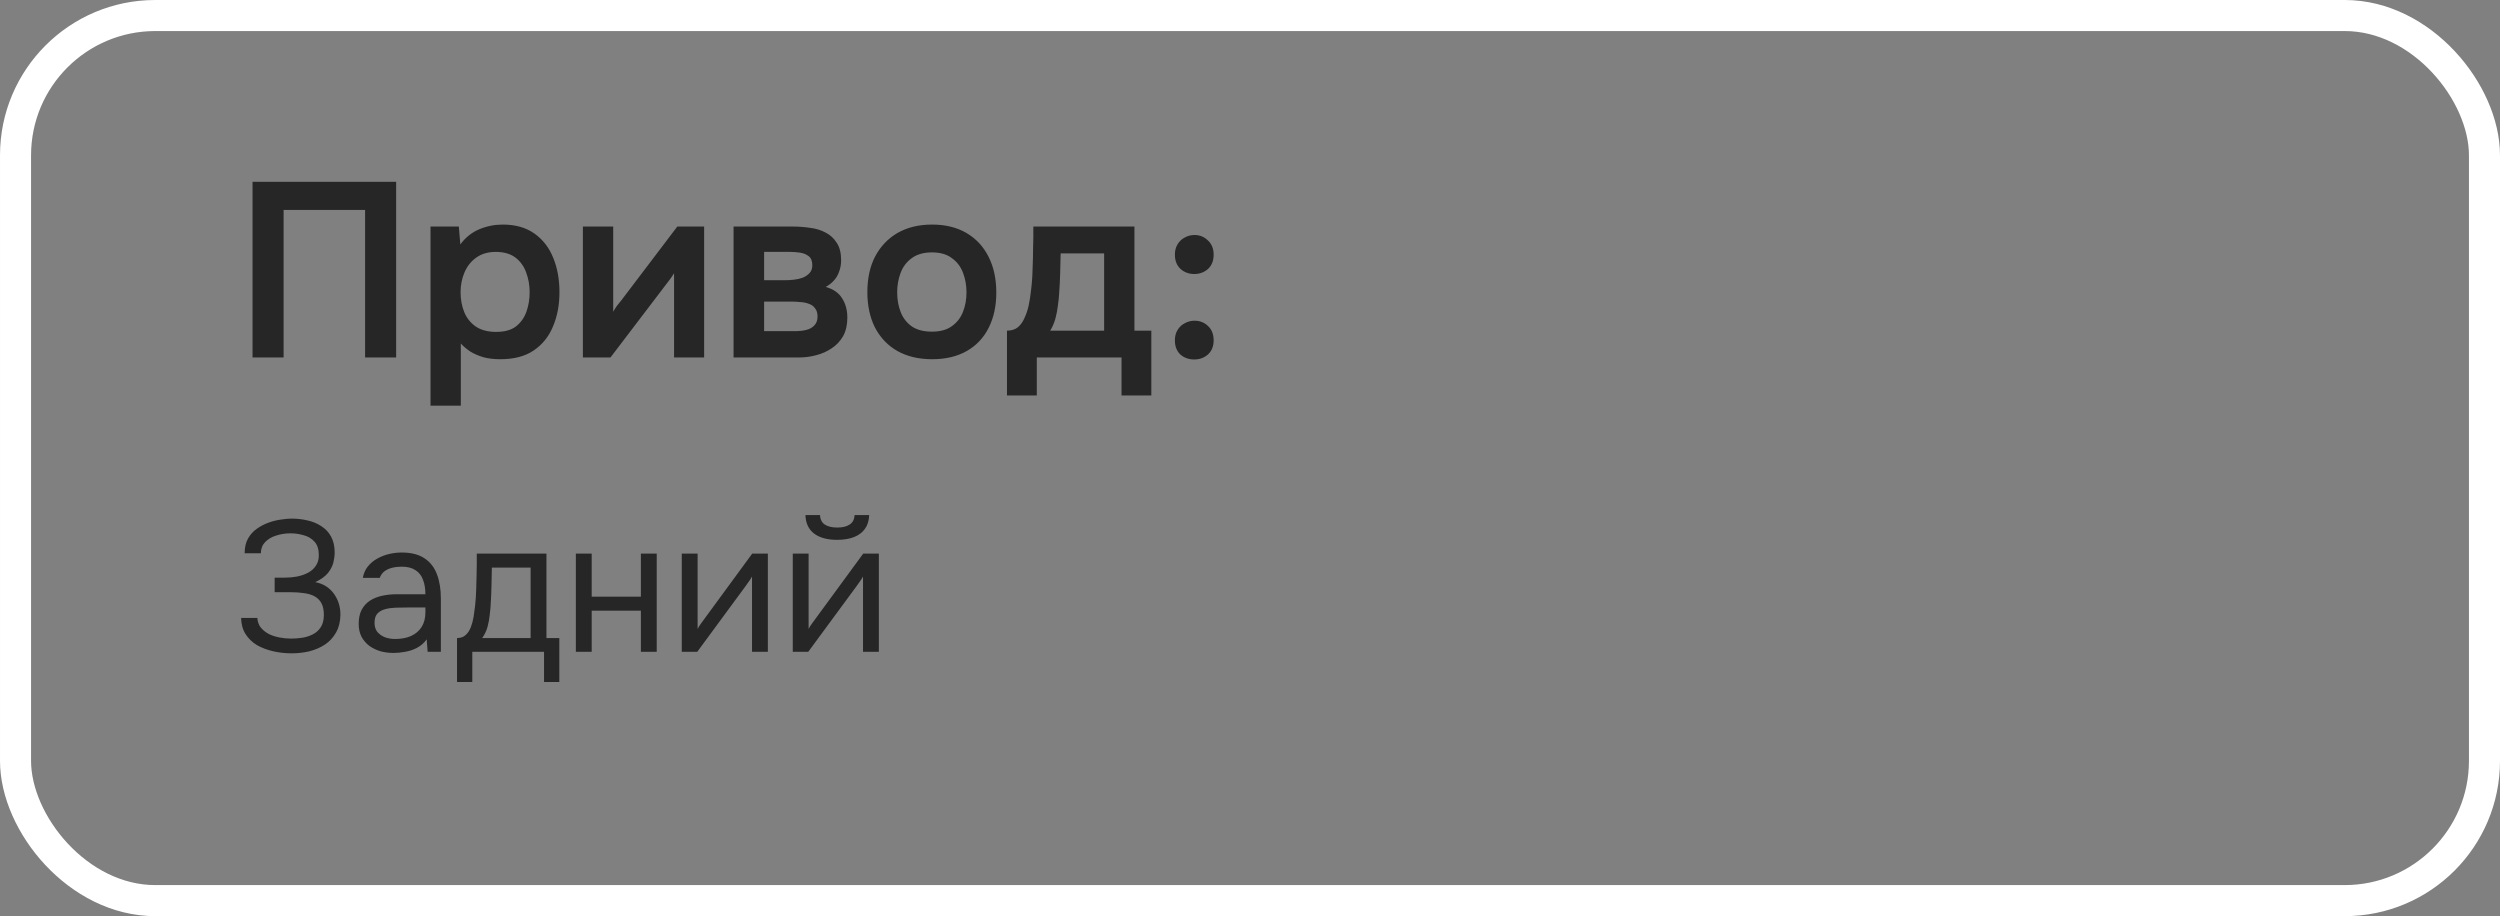 <?xml version="1.0" encoding="UTF-8"?> <svg xmlns="http://www.w3.org/2000/svg" width="161" height="59" viewBox="0 0 161 59" fill="none"><rect x="0" y="0" width="161" height="59" fill="#808080" stroke="none"/><rect x="1" y="1" width="159" height="57" rx="9" stroke="white" stroke-width="2"></rect><path d="M16.264 23.022V11.71H25.512V23.022H23.512V13.518H18.264V23.022H16.264ZM27.725 26.126V14.59H29.549L29.645 15.742C29.976 15.294 30.381 14.969 30.861 14.766C31.341 14.564 31.848 14.462 32.381 14.462C33.192 14.462 33.869 14.654 34.413 15.038C34.957 15.422 35.363 15.945 35.629 16.606C35.896 17.257 36.029 17.993 36.029 18.814C36.029 19.636 35.891 20.372 35.613 21.022C35.347 21.673 34.931 22.19 34.365 22.574C33.811 22.948 33.096 23.134 32.221 23.134C31.816 23.134 31.453 23.092 31.133 23.006C30.813 22.91 30.531 22.788 30.285 22.638C30.051 22.478 29.848 22.308 29.677 22.126V26.126H27.725ZM31.949 21.374C32.493 21.374 32.92 21.257 33.229 21.022C33.539 20.777 33.763 20.462 33.901 20.078C34.04 19.684 34.109 19.268 34.109 18.83C34.109 18.372 34.035 17.945 33.885 17.55C33.747 17.156 33.517 16.836 33.197 16.59C32.877 16.345 32.451 16.222 31.917 16.222C31.427 16.222 31.011 16.345 30.669 16.59C30.339 16.825 30.088 17.14 29.917 17.534C29.747 17.929 29.661 18.356 29.661 18.814C29.661 19.284 29.741 19.716 29.901 20.11C30.061 20.494 30.312 20.804 30.653 21.038C30.995 21.262 31.427 21.374 31.949 21.374ZM37.538 23.022V14.59H39.49V20.078C39.554 19.961 39.634 19.833 39.73 19.694C39.836 19.556 39.927 19.444 40.002 19.358L43.618 14.59H45.346V23.022H43.41V17.598C43.324 17.737 43.234 17.87 43.138 17.998C43.052 18.116 42.967 18.228 42.882 18.334L39.314 23.022H37.538ZM47.241 23.022V14.59H51.065C51.428 14.59 51.79 14.617 52.153 14.67C52.526 14.713 52.862 14.814 53.161 14.974C53.459 15.124 53.7 15.342 53.881 15.63C54.073 15.908 54.169 16.286 54.169 16.766C54.169 17.022 54.126 17.262 54.041 17.486C53.966 17.71 53.854 17.902 53.705 18.062C53.566 18.222 53.39 18.361 53.177 18.478C53.667 18.617 54.02 18.862 54.233 19.214C54.457 19.556 54.569 19.972 54.569 20.462C54.569 20.921 54.478 21.316 54.297 21.646C54.115 21.966 53.87 22.228 53.561 22.43C53.262 22.633 52.926 22.782 52.553 22.878C52.19 22.974 51.822 23.022 51.449 23.022H47.241ZM49.209 21.326H51.209C51.475 21.326 51.715 21.3 51.929 21.246C52.142 21.193 52.313 21.097 52.441 20.958C52.58 20.82 52.649 20.628 52.649 20.382C52.649 20.158 52.596 19.982 52.489 19.854C52.393 19.716 52.26 19.62 52.089 19.566C51.929 19.502 51.748 19.465 51.545 19.454C51.342 19.433 51.145 19.422 50.953 19.422H49.209V21.326ZM49.209 18.046H50.537C50.718 18.046 50.91 18.036 51.113 18.014C51.316 17.993 51.508 17.95 51.689 17.886C51.87 17.812 52.02 17.71 52.137 17.582C52.254 17.454 52.313 17.289 52.313 17.086C52.313 16.809 52.233 16.612 52.073 16.494C51.923 16.377 51.737 16.302 51.513 16.27C51.3 16.238 51.086 16.222 50.873 16.222H49.209V18.046ZM60.034 23.134C59.17 23.134 58.424 22.958 57.794 22.606C57.176 22.254 56.696 21.753 56.354 21.102C56.024 20.452 55.858 19.689 55.858 18.814C55.858 17.929 56.024 17.166 56.354 16.526C56.696 15.876 57.176 15.369 57.794 15.006C58.424 14.644 59.17 14.462 60.034 14.462C60.888 14.462 61.624 14.644 62.242 15.006C62.861 15.369 63.336 15.881 63.666 16.542C63.997 17.193 64.162 17.961 64.162 18.846C64.162 19.71 63.997 20.468 63.666 21.118C63.346 21.758 62.877 22.254 62.258 22.606C61.64 22.958 60.898 23.134 60.034 23.134ZM60.018 21.358C60.552 21.358 60.978 21.241 61.298 21.006C61.629 20.772 61.869 20.462 62.018 20.078C62.168 19.694 62.242 19.278 62.242 18.83C62.242 18.382 62.168 17.961 62.018 17.566C61.869 17.172 61.629 16.857 61.298 16.622C60.978 16.377 60.552 16.254 60.018 16.254C59.485 16.254 59.053 16.377 58.722 16.622C58.392 16.857 58.152 17.172 58.002 17.566C57.853 17.961 57.778 18.382 57.778 18.83C57.778 19.289 57.853 19.71 58.002 20.094C58.152 20.478 58.392 20.788 58.722 21.022C59.053 21.246 59.485 21.358 60.018 21.358ZM64.85 25.47V21.294C65.127 21.294 65.356 21.225 65.538 21.086C65.719 20.937 65.863 20.74 65.97 20.494C66.087 20.249 66.178 19.982 66.242 19.694C66.306 19.396 66.354 19.097 66.386 18.798C66.45 18.318 66.487 17.828 66.498 17.326C66.519 16.814 66.53 16.377 66.53 16.014C66.54 15.78 66.546 15.545 66.546 15.31C66.546 15.065 66.546 14.825 66.546 14.59H73.058V21.294H74.146V25.47H72.226V23.022H66.77V25.47H64.85ZM67.634 21.294H71.106V16.318H68.306C68.295 16.713 68.284 17.14 68.274 17.598C68.263 18.046 68.242 18.473 68.21 18.878C68.199 19.113 68.172 19.374 68.13 19.662C68.098 19.95 68.044 20.233 67.97 20.51C67.895 20.788 67.783 21.049 67.634 21.294ZM76.911 17.646C76.559 17.646 76.26 17.534 76.015 17.31C75.78 17.086 75.663 16.782 75.663 16.398C75.663 16.142 75.721 15.918 75.839 15.726C75.956 15.534 76.111 15.39 76.303 15.294C76.495 15.188 76.703 15.134 76.927 15.134C77.268 15.134 77.556 15.252 77.791 15.486C78.036 15.71 78.159 16.014 78.159 16.398C78.159 16.793 78.036 17.102 77.791 17.326C77.545 17.54 77.252 17.646 76.911 17.646ZM76.911 23.15C76.559 23.15 76.26 23.044 76.015 22.83C75.78 22.606 75.663 22.302 75.663 21.918C75.663 21.652 75.721 21.428 75.839 21.246C75.956 21.054 76.111 20.91 76.303 20.814C76.495 20.708 76.703 20.654 76.927 20.654C77.268 20.654 77.556 20.766 77.791 20.99C78.036 21.214 78.159 21.524 78.159 21.918C78.159 22.302 78.036 22.606 77.791 22.83C77.545 23.044 77.252 23.15 76.911 23.15Z" fill="#262626"></path><path d="M18.78 42.074C18.372 42.074 17.976 42.03 17.592 41.942C17.208 41.854 16.86 41.722 16.548 41.546C16.244 41.362 16 41.126 15.816 40.838C15.632 40.55 15.536 40.202 15.528 39.794H16.572C16.588 40.034 16.66 40.238 16.788 40.406C16.924 40.574 17.096 40.714 17.304 40.826C17.512 40.93 17.744 41.006 18 41.054C18.256 41.102 18.508 41.126 18.756 41.126C18.956 41.126 19.176 41.11 19.416 41.078C19.656 41.046 19.884 40.978 20.1 40.874C20.324 40.77 20.504 40.618 20.64 40.418C20.784 40.21 20.856 39.938 20.856 39.602C20.856 39.29 20.804 39.038 20.7 38.846C20.596 38.654 20.448 38.506 20.256 38.402C20.064 38.298 19.836 38.23 19.572 38.198C19.316 38.158 19.032 38.138 18.72 38.138H17.688V37.202H18.3C18.588 37.202 18.864 37.178 19.128 37.13C19.4 37.074 19.64 36.99 19.848 36.878C20.056 36.766 20.22 36.618 20.34 36.434C20.468 36.25 20.532 36.026 20.532 35.762C20.532 35.37 20.436 35.074 20.244 34.874C20.06 34.674 19.828 34.538 19.548 34.466C19.268 34.386 18.988 34.346 18.708 34.346C18.388 34.346 18.08 34.394 17.784 34.49C17.496 34.578 17.26 34.718 17.076 34.91C16.892 35.102 16.8 35.342 16.8 35.63H15.756C15.756 35.254 15.828 34.938 15.972 34.682C16.124 34.418 16.316 34.206 16.548 34.046C16.788 33.878 17.044 33.746 17.316 33.65C17.588 33.554 17.852 33.49 18.108 33.458C18.372 33.418 18.596 33.398 18.78 33.398C19.14 33.398 19.484 33.438 19.812 33.518C20.14 33.59 20.436 33.714 20.7 33.89C20.964 34.058 21.172 34.282 21.324 34.562C21.476 34.842 21.552 35.182 21.552 35.582C21.552 35.782 21.524 35.998 21.468 36.23C21.412 36.454 21.296 36.678 21.12 36.902C20.944 37.118 20.672 37.314 20.304 37.49C20.808 37.586 21.204 37.83 21.492 38.222C21.78 38.614 21.924 39.07 21.924 39.59C21.916 40.038 21.82 40.422 21.636 40.742C21.46 41.054 21.224 41.31 20.928 41.51C20.632 41.702 20.3 41.846 19.932 41.942C19.564 42.03 19.18 42.074 18.78 42.074ZM25.344 42.05C25.056 42.05 24.776 42.014 24.504 41.942C24.24 41.862 24 41.746 23.784 41.594C23.576 41.434 23.408 41.238 23.28 41.006C23.16 40.766 23.1 40.49 23.1 40.178C23.1 39.818 23.164 39.514 23.292 39.266C23.428 39.018 23.608 38.822 23.832 38.678C24.056 38.534 24.316 38.43 24.612 38.366C24.908 38.302 25.216 38.27 25.536 38.27H27.396C27.396 37.91 27.344 37.598 27.24 37.334C27.144 37.07 26.984 36.866 26.76 36.722C26.536 36.57 26.24 36.494 25.872 36.494C25.648 36.494 25.44 36.518 25.248 36.566C25.056 36.614 24.892 36.69 24.756 36.794C24.62 36.898 24.52 37.038 24.456 37.214H23.364C23.42 36.926 23.528 36.682 23.688 36.482C23.856 36.274 24.056 36.106 24.288 35.978C24.528 35.842 24.784 35.742 25.056 35.678C25.328 35.614 25.6 35.582 25.872 35.582C26.48 35.582 26.968 35.706 27.336 35.954C27.704 36.194 27.972 36.538 28.14 36.986C28.308 37.426 28.392 37.95 28.392 38.558V41.978H27.54L27.48 41.174C27.304 41.414 27.092 41.598 26.844 41.726C26.596 41.854 26.34 41.938 26.076 41.978C25.82 42.026 25.576 42.05 25.344 42.05ZM25.44 41.15C25.84 41.15 26.184 41.086 26.472 40.958C26.768 40.822 26.996 40.626 27.156 40.37C27.316 40.114 27.396 39.802 27.396 39.434V39.122H26.28C26.016 39.122 25.756 39.126 25.5 39.134C25.244 39.142 25.012 39.174 24.804 39.23C24.596 39.286 24.428 39.382 24.3 39.518C24.18 39.654 24.12 39.85 24.12 40.106C24.12 40.346 24.18 40.542 24.3 40.694C24.428 40.846 24.592 40.962 24.792 41.042C25 41.114 25.216 41.15 25.44 41.15ZM29.432 43.922V41.09C29.664 41.09 29.848 41.026 29.984 40.898C30.128 40.77 30.24 40.602 30.32 40.394C30.4 40.186 30.46 39.962 30.5 39.722C30.54 39.474 30.572 39.238 30.596 39.014C30.636 38.646 30.66 38.282 30.668 37.922C30.684 37.554 30.692 37.262 30.692 37.046C30.7 36.814 30.704 36.582 30.704 36.35C30.704 36.118 30.704 35.886 30.704 35.654H35.192V41.09H36.02V43.922H35.036V41.978H30.416V43.922H29.432ZM31.052 41.09H34.172V36.554H31.676C31.668 36.89 31.66 37.266 31.652 37.682C31.644 38.098 31.628 38.486 31.604 38.846C31.596 39.054 31.576 39.29 31.544 39.554C31.52 39.818 31.472 40.086 31.4 40.358C31.328 40.622 31.212 40.866 31.052 41.09ZM37.085 41.978V35.654H38.105V38.426H41.273V35.654H42.293V41.978H41.273V39.326H38.105V41.978H37.085ZM43.906 41.978V35.654H44.926V40.502C44.982 40.39 45.058 40.27 45.154 40.142C45.25 40.006 45.326 39.902 45.382 39.83L48.442 35.654H49.45V41.978H48.43V37.13C48.366 37.25 48.294 37.362 48.214 37.466C48.142 37.57 48.074 37.666 48.01 37.754L44.902 41.978H43.906ZM51.054 41.978V35.654H52.074V40.502C52.13 40.39 52.206 40.27 52.302 40.142C52.398 40.006 52.474 39.902 52.53 39.83L55.59 35.654H56.598V41.978H55.578V37.13C55.514 37.25 55.442 37.362 55.362 37.466C55.29 37.57 55.222 37.666 55.158 37.754L52.05 41.978H51.054ZM53.91 34.766C53.278 34.766 52.782 34.63 52.422 34.358C52.07 34.086 51.886 33.69 51.87 33.17H52.806C52.822 33.45 52.926 33.654 53.118 33.782C53.318 33.91 53.586 33.974 53.922 33.974C54.258 33.974 54.522 33.91 54.714 33.782C54.914 33.654 55.022 33.45 55.038 33.17H55.974C55.966 33.514 55.878 33.806 55.71 34.046C55.542 34.286 55.306 34.466 55.002 34.586C54.698 34.706 54.334 34.766 53.91 34.766Z" fill="#262626"></path></svg> 